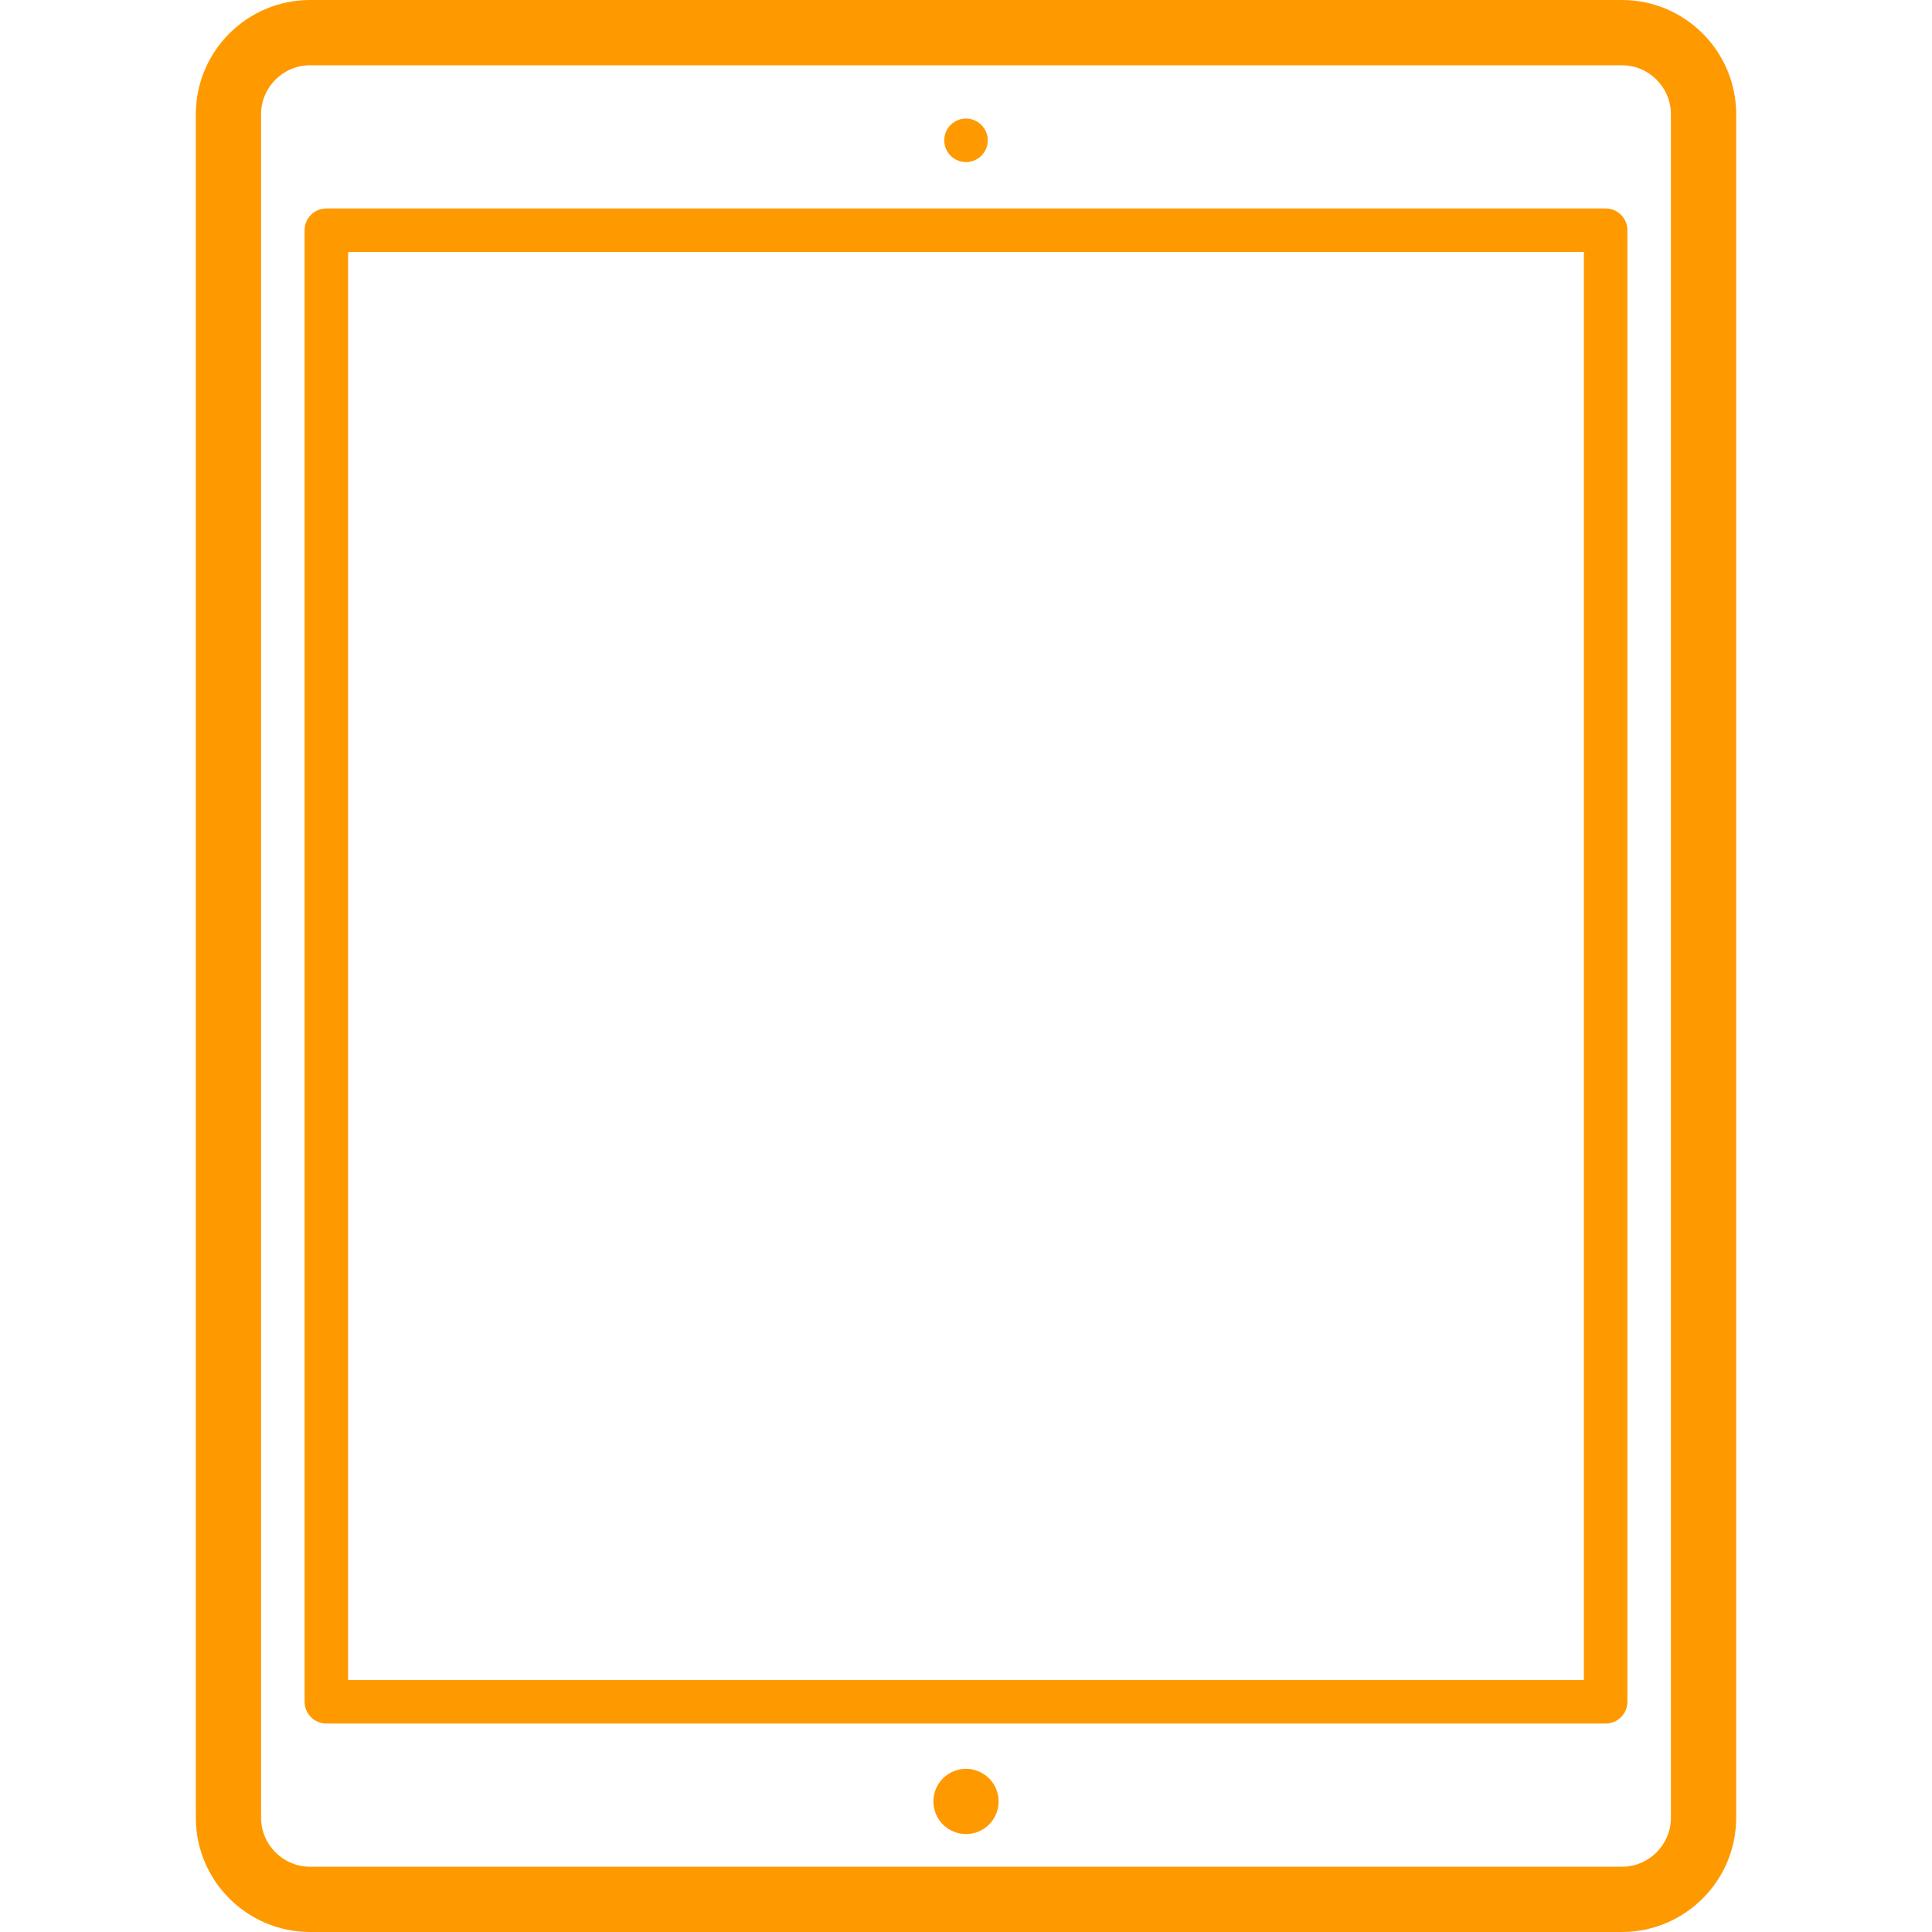 <?xml version='1.0' encoding='iso-8859-1'?>
<!DOCTYPE svg PUBLIC '-//W3C//DTD SVG 1.1//EN' 'http://www.w3.org/Graphics/SVG/1.1/DTD/svg11.dtd'>
<svg version="1.1" xmlns="http://www.w3.org/2000/svg" viewBox="0 0 443.979 443.979" xmlns:xlink="http://www.w3.org/1999/xlink" enable-background="new 0 0 443.979 443.979">
  <g>
    <path fill="#ff9900" d="M372.72,0H71.259c-14.48,0-26.261,11.781-26.261,26.261v391.457c0,14.48,11.78,26.261,26.261,26.261H372.72   c14.48,0,26.261-11.781,26.261-26.261V26.261C398.981,11.781,387.2,0,372.72,0z M383.981,417.718   c0,6.209-5.052,11.261-11.261,11.261H71.259c-6.209,0-11.261-5.052-11.261-11.261V26.261C59.998,20.052,65.05,15,71.259,15H372.72   c6.209,0,11.261,5.052,11.261,11.261V417.718z"/>
    <path fill="#ff9900" d="m368.982,47.908h-293.985c-2.761,0-5,2.239-5,5v338.163c0,2.761 2.239,5 5,5h293.985c2.761,0 5-2.239 5-5v-338.163c0-2.762-2.239-5-5-5zm-5,338.163h-283.985v-328.163h283.985v328.163z"/>
    <path fill="#ff9900" d="m221.992,406.478c-1.98,0-3.91,0.8-5.31,2.2-1.39,1.39-2.19,3.33-2.19,5.3 0,1.97 0.8,3.91 2.19,5.3 1.4,1.4 3.33,2.2 5.31,2.2 1.97,0 3.91-0.8 5.3-2.2 1.4-1.39 2.2-3.33 2.2-5.3 0-1.97-0.8-3.91-2.2-5.3-1.4-1.4-3.33-2.2-5.3-2.2z"/>
    <path fill="#ff9900" d="m221.992,37.248c1.31,0 2.6-0.53 3.53-1.46 0.93-0.93 1.47-2.22 1.47-3.54 0-1.32-0.54-2.6-1.47-3.54-0.93-0.93-2.22-1.46-3.53-1.46-1.32,0-2.61,0.53-3.54,1.46-0.93,0.93-1.46,2.22-1.46,3.54 0,1.32 0.53,2.61 1.46,3.54 0.93,0.93 2.22,1.46 3.54,1.46z"/>
  </g>
</svg>
